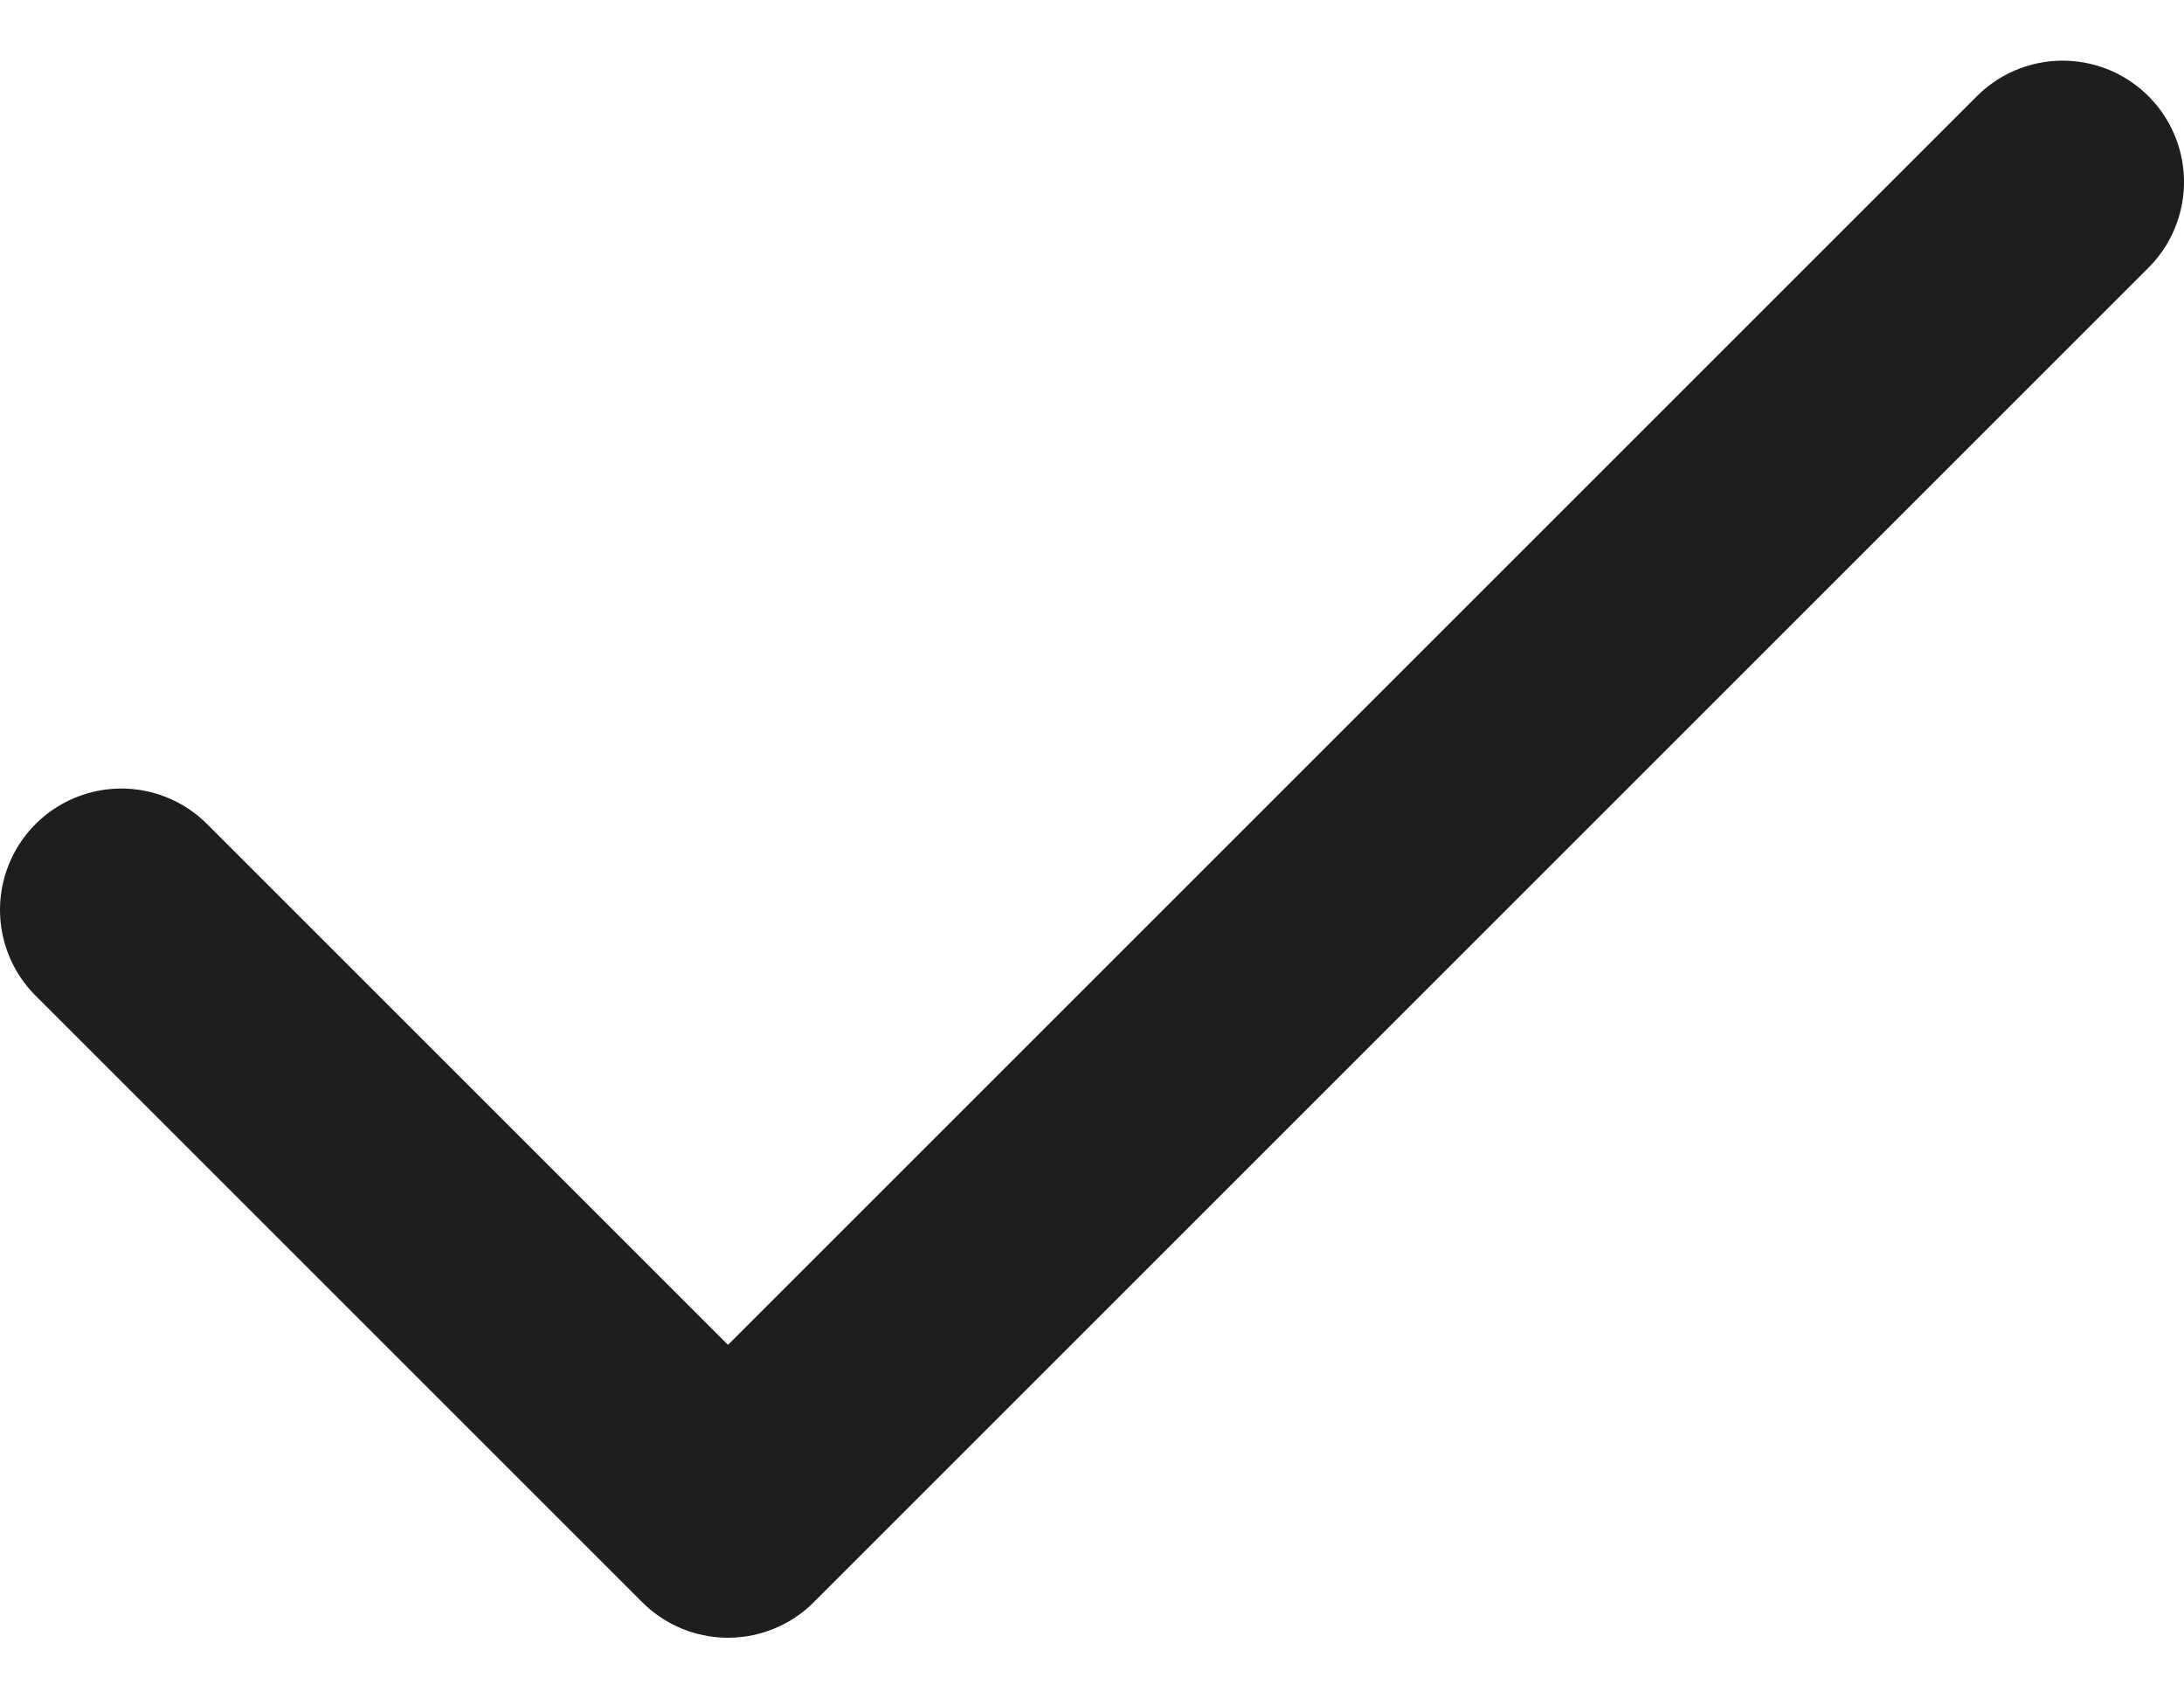 <svg width="18" height="14" viewBox="0 0 18 14" fill="none" xmlns="http://www.w3.org/2000/svg">
<path d="M17 1.5L6 12.5L1 7.5" stroke="#1D1F1E" stroke-width="2" stroke-linecap="round" stroke-linejoin="round"/>
</svg>
